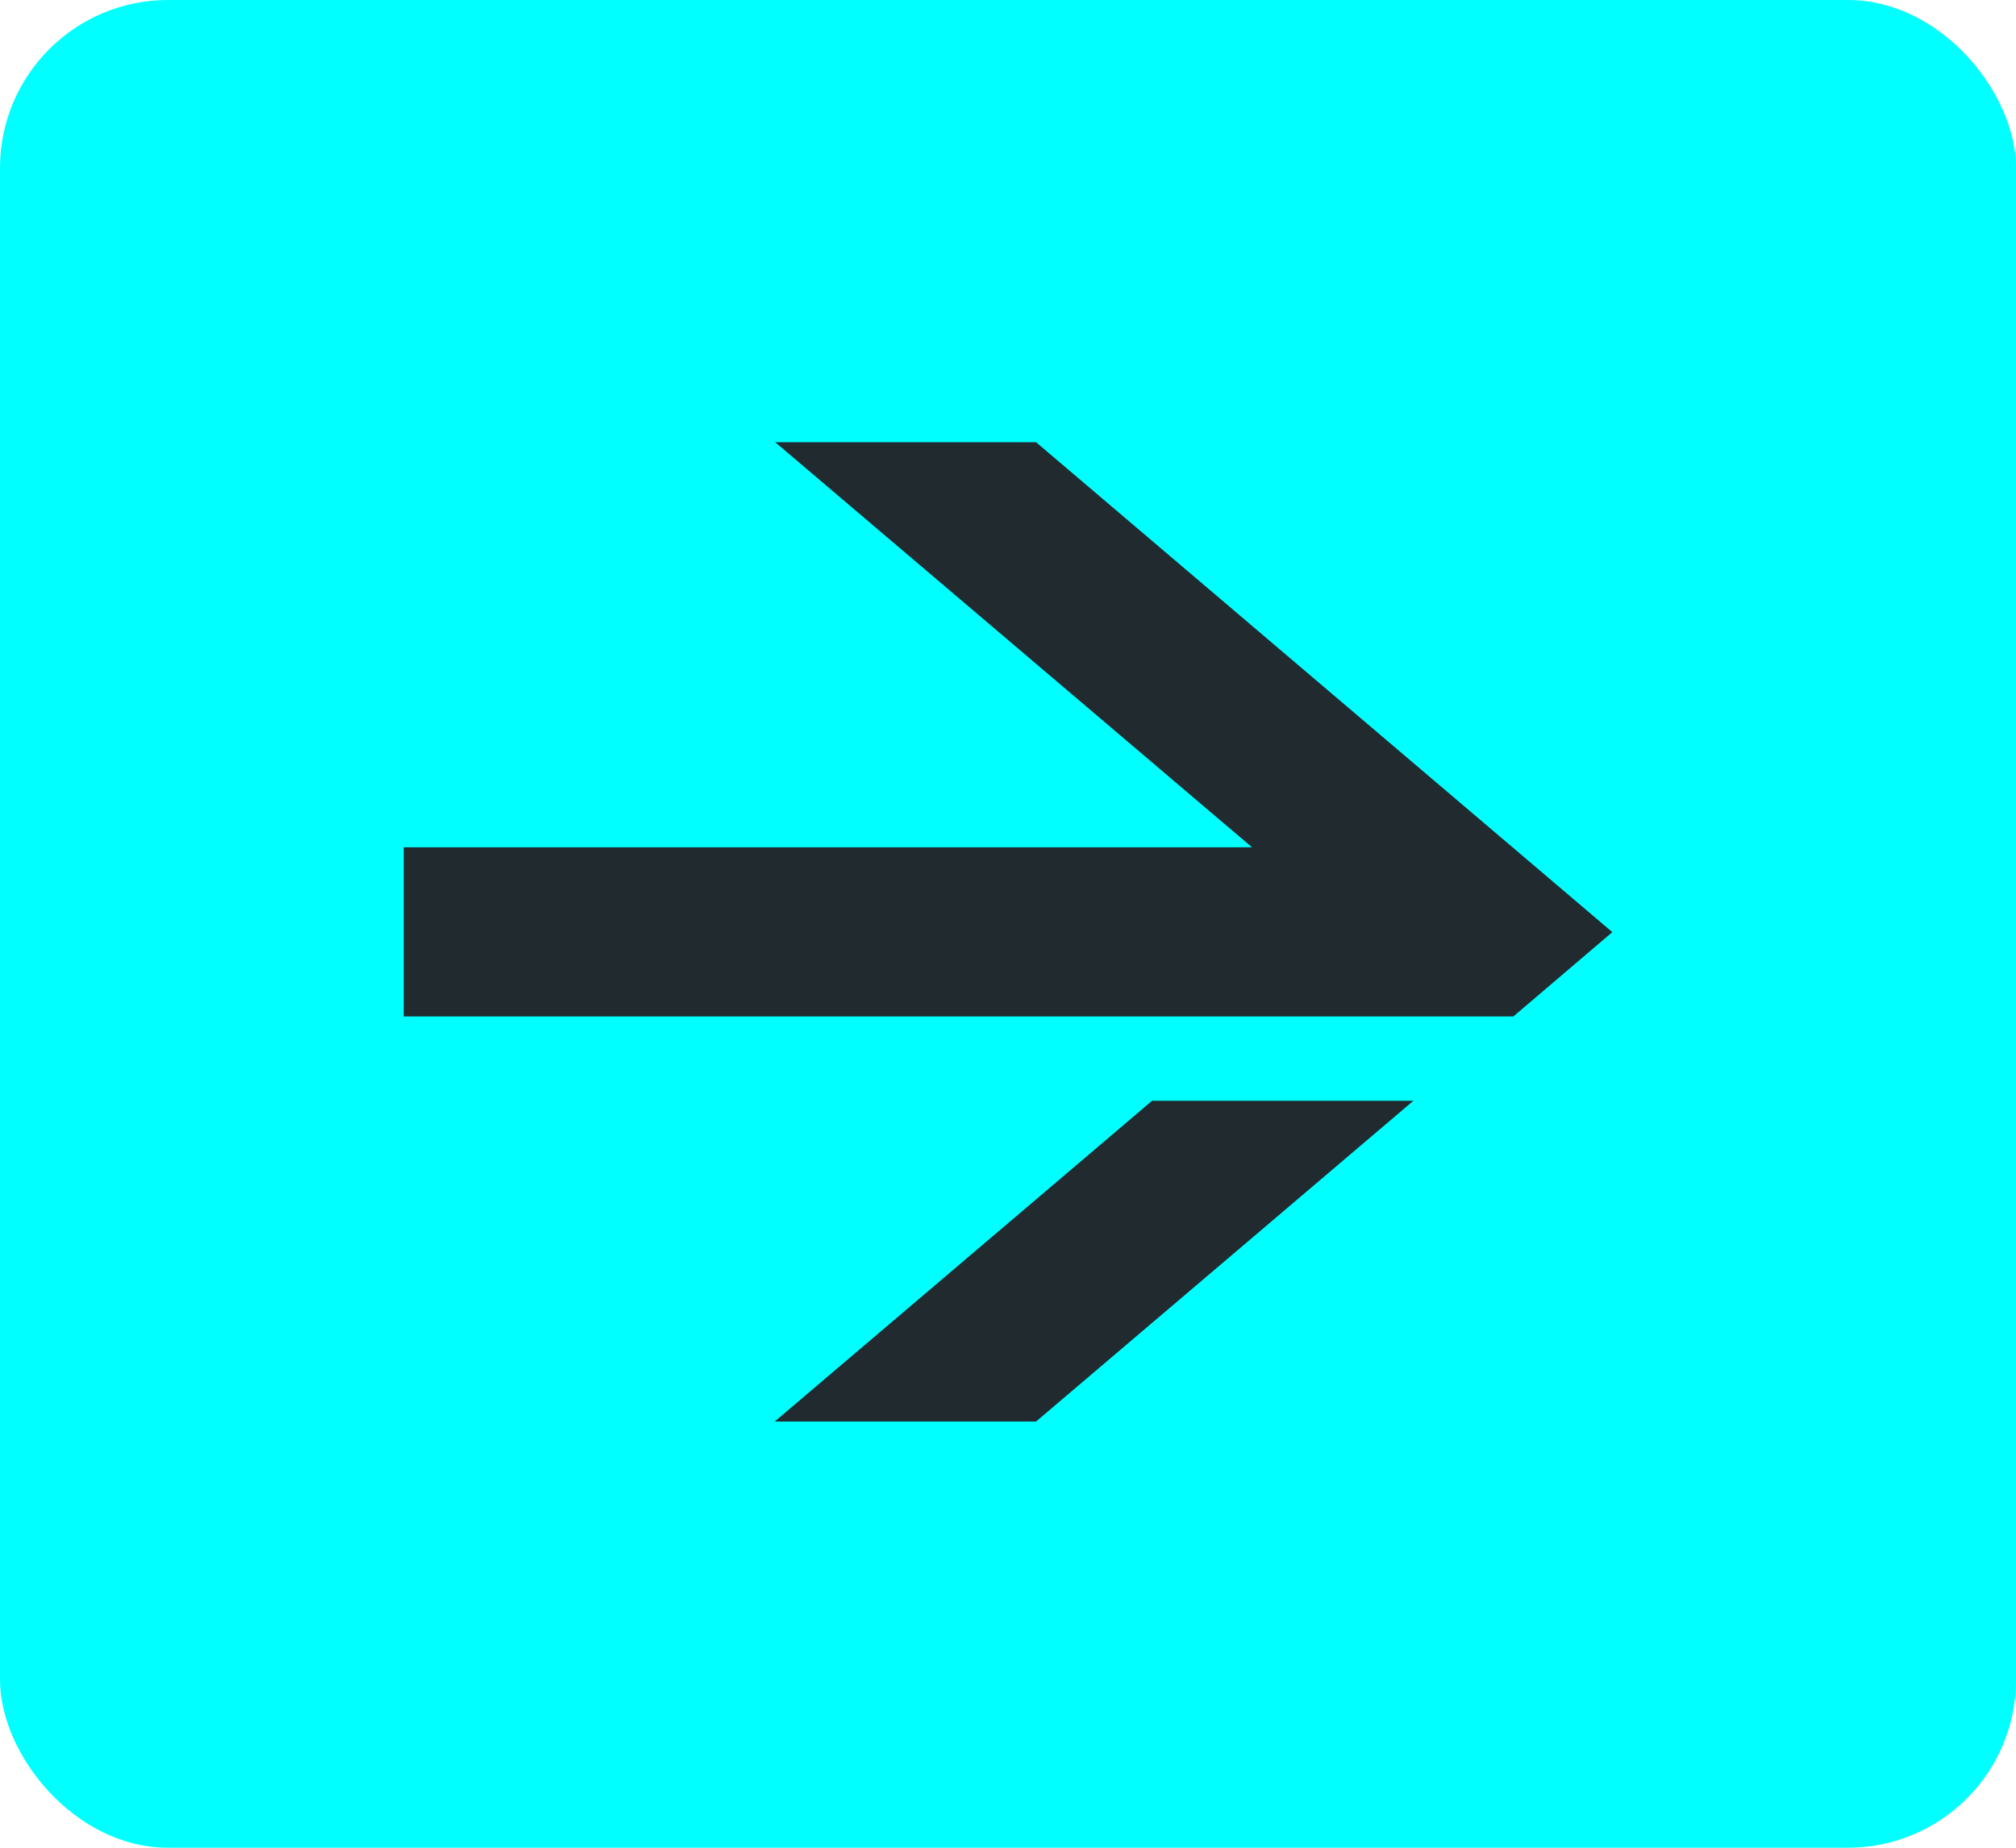 <svg id="Componente_1_1" data-name="Componente 1 – 1" xmlns="http://www.w3.org/2000/svg" width="60" height="55" viewBox="0 0 60 55">
  <rect id="Rettangolo_3" data-name="Rettangolo 3" width="60" height="55" rx="5" fill="aqua"/>
  <g id="Freccia_DX" transform="translate(-259.785 -192.537)">
    <path id="Tracciato_18" data-name="Tracciato 18" d="M304.825,222.793l2.946-2.51L290.62,205.7h-7.763l14.191,12.058H271.8v5.035Z" transform="translate(0 0)" fill="#202a2f"/>
    <path id="Tracciato_19" data-name="Tracciato 19" d="M359.131,340.8,347.9,350.348h7.777l11.231-9.548Z" transform="translate(-65.058 -115.497)" fill="#202a2f"/>
  </g>
</svg>
